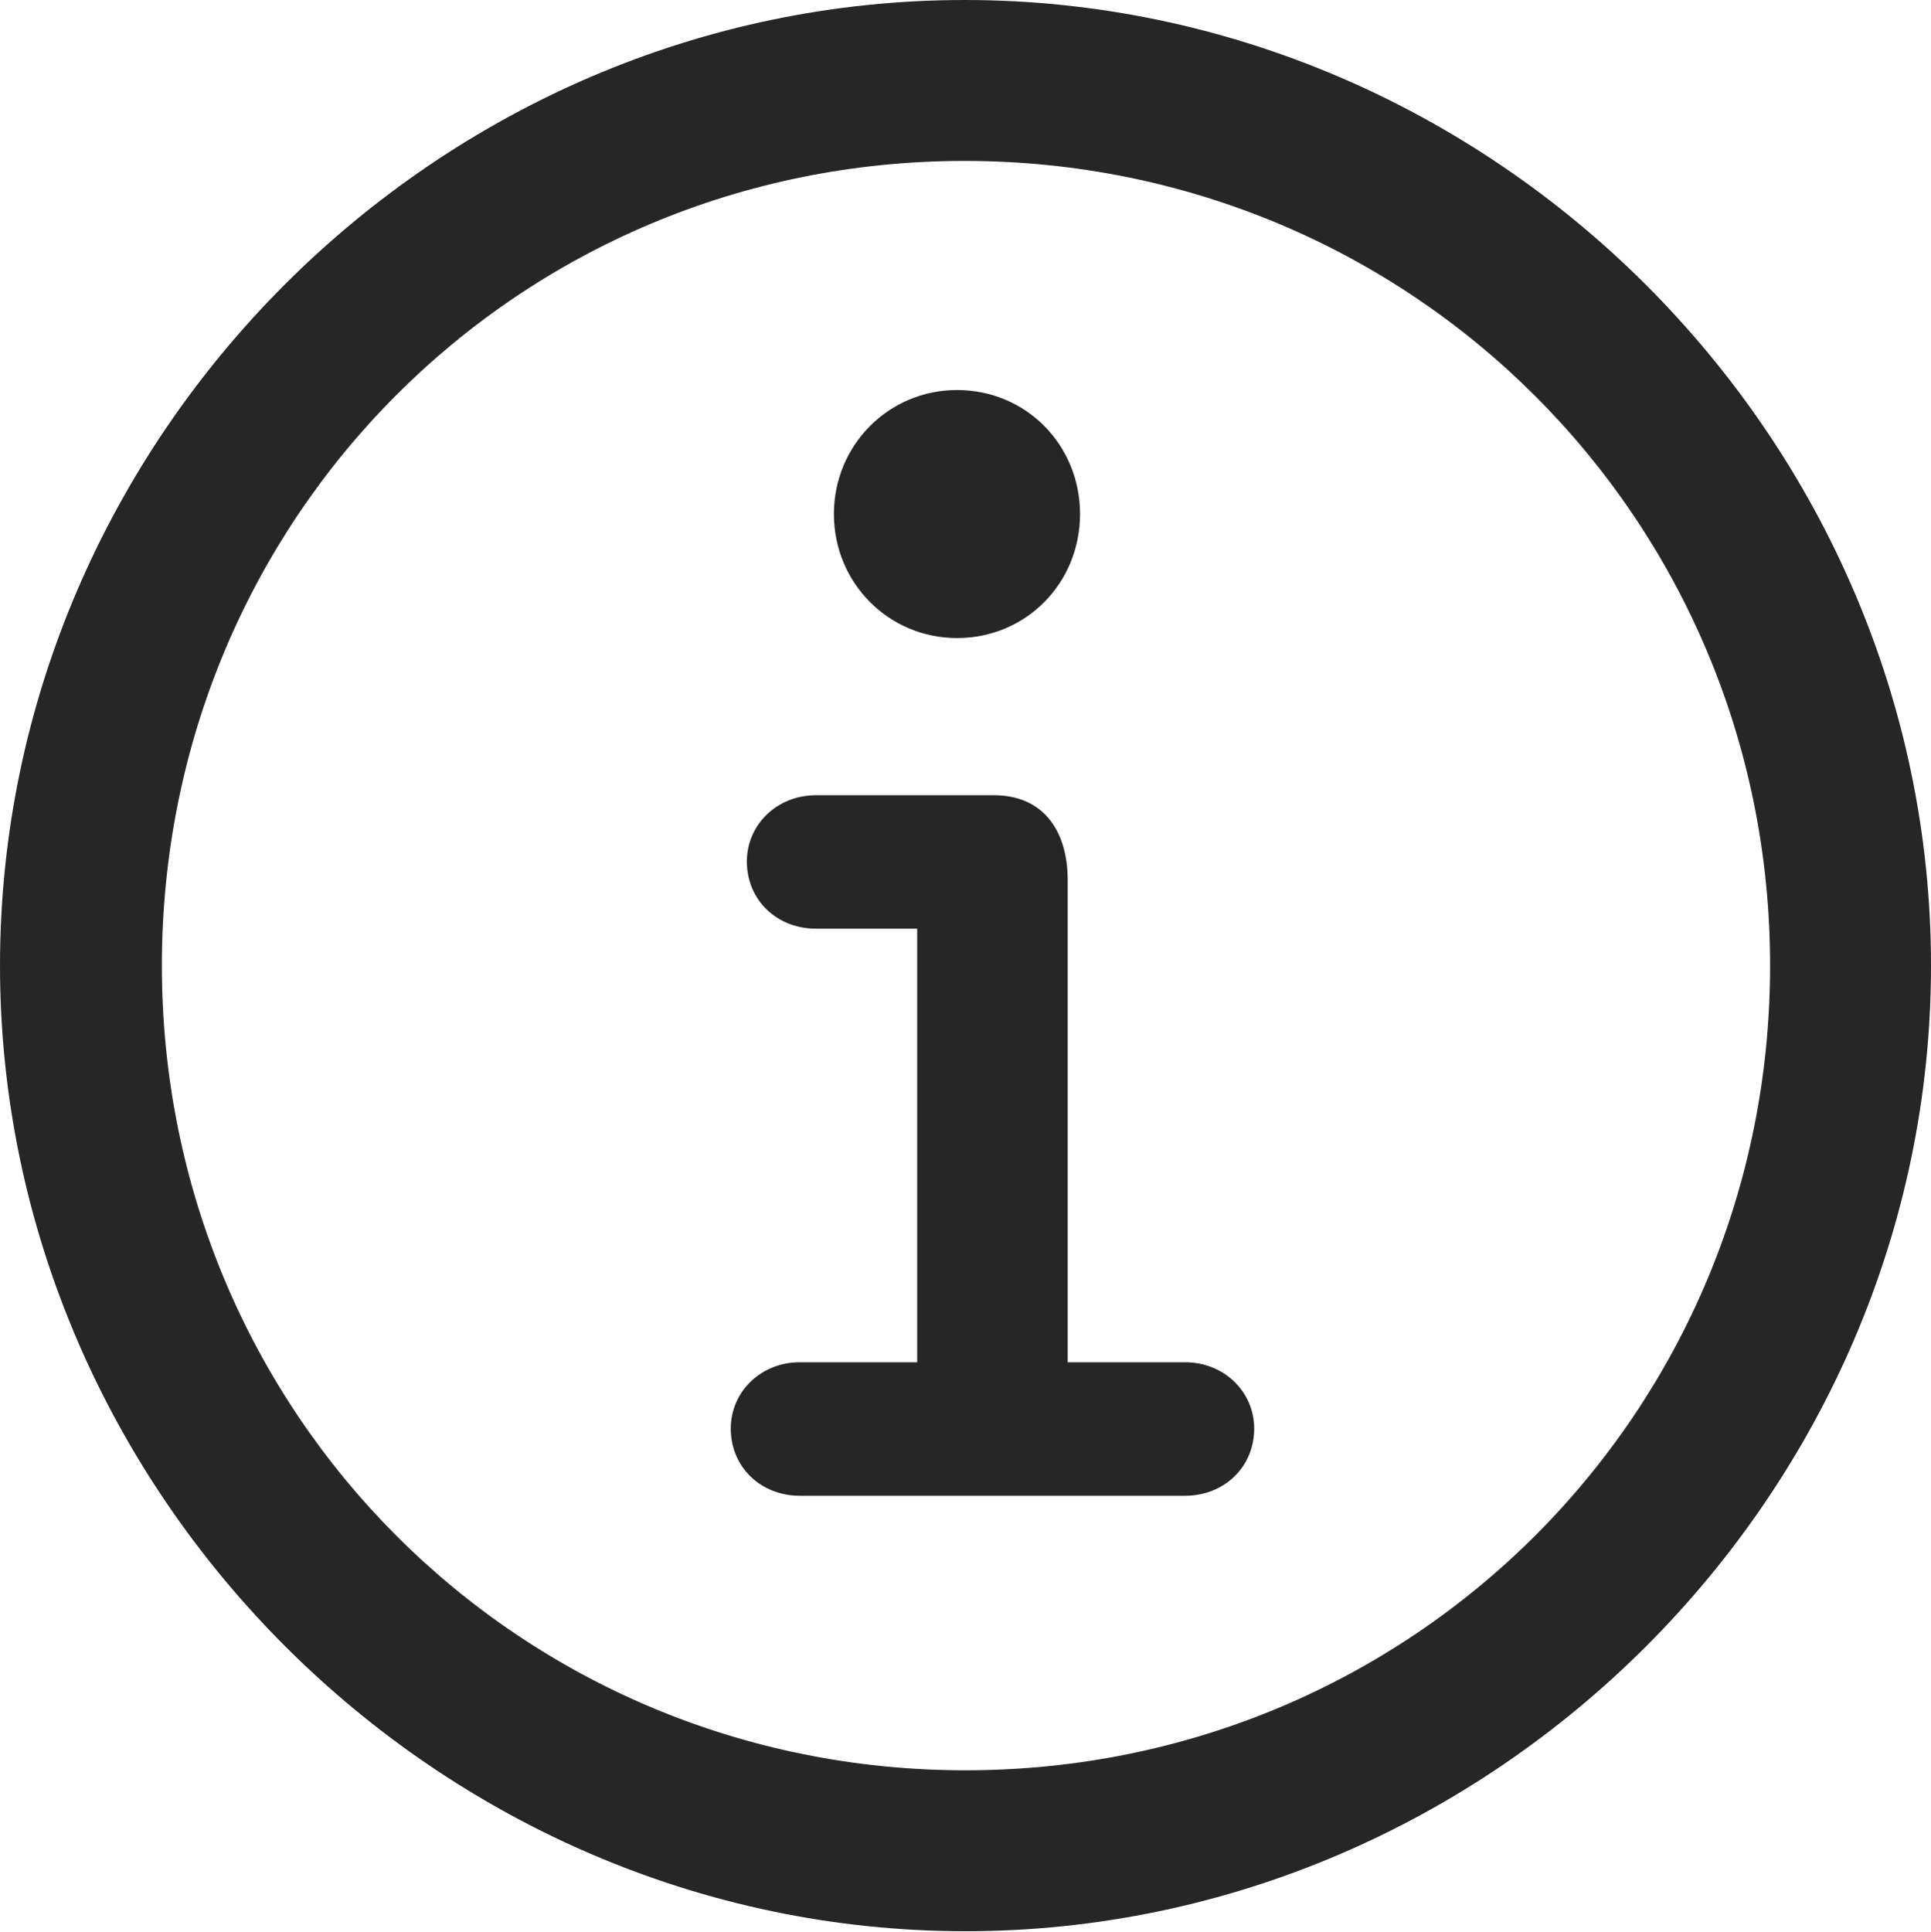 <?xml version="1.0" encoding="UTF-8"?>
<!--Generator: Apple Native CoreSVG 175.5-->
<!DOCTYPE svg
PUBLIC "-//W3C//DTD SVG 1.1//EN"
       "http://www.w3.org/Graphics/SVG/1.1/DTD/svg11.dtd">
<svg version="1.1" xmlns="http://www.w3.org/2000/svg" xmlns:xlink="http://www.w3.org/1999/xlink" width="29.883" height="29.898">
 <g>
  <rect height="29.898" opacity="0" width="29.883" x="0" y="0"/>
  <path d="M14.941 29.883C23.115 29.883 29.883 23.101 29.883 14.941C29.883 6.768 23.101 0 14.927 0C6.768 0 0 6.768 0 14.941C0 23.101 6.782 29.883 14.941 29.883ZM14.941 27.393C8.027 27.393 2.505 21.855 2.505 14.941C2.505 8.027 8.013 2.49 14.927 2.49C21.841 2.49 27.393 8.027 27.393 14.941C27.393 21.855 21.855 27.393 14.941 27.393ZM12.378 23.145L18.34 23.145C18.94 23.145 19.409 22.705 19.409 22.105C19.409 21.533 18.94 21.079 18.34 21.079L16.523 21.079L16.523 13.623C16.523 12.832 16.128 12.305 15.381 12.305L12.627 12.305C12.026 12.305 11.558 12.759 11.558 13.33C11.558 13.931 12.026 14.37 12.627 14.37L14.194 14.37L14.194 21.079L12.378 21.079C11.777 21.079 11.309 21.533 11.309 22.105C11.309 22.705 11.777 23.145 12.378 23.145ZM14.81 9.873C15.879 9.873 16.714 9.023 16.714 7.954C16.714 6.885 15.879 6.035 14.81 6.035C13.755 6.035 12.905 6.885 12.905 7.954C12.905 9.023 13.755 9.873 14.81 9.873Z" fill="#000000" fill-opacity="0.85"/>
 </g>
</svg>
